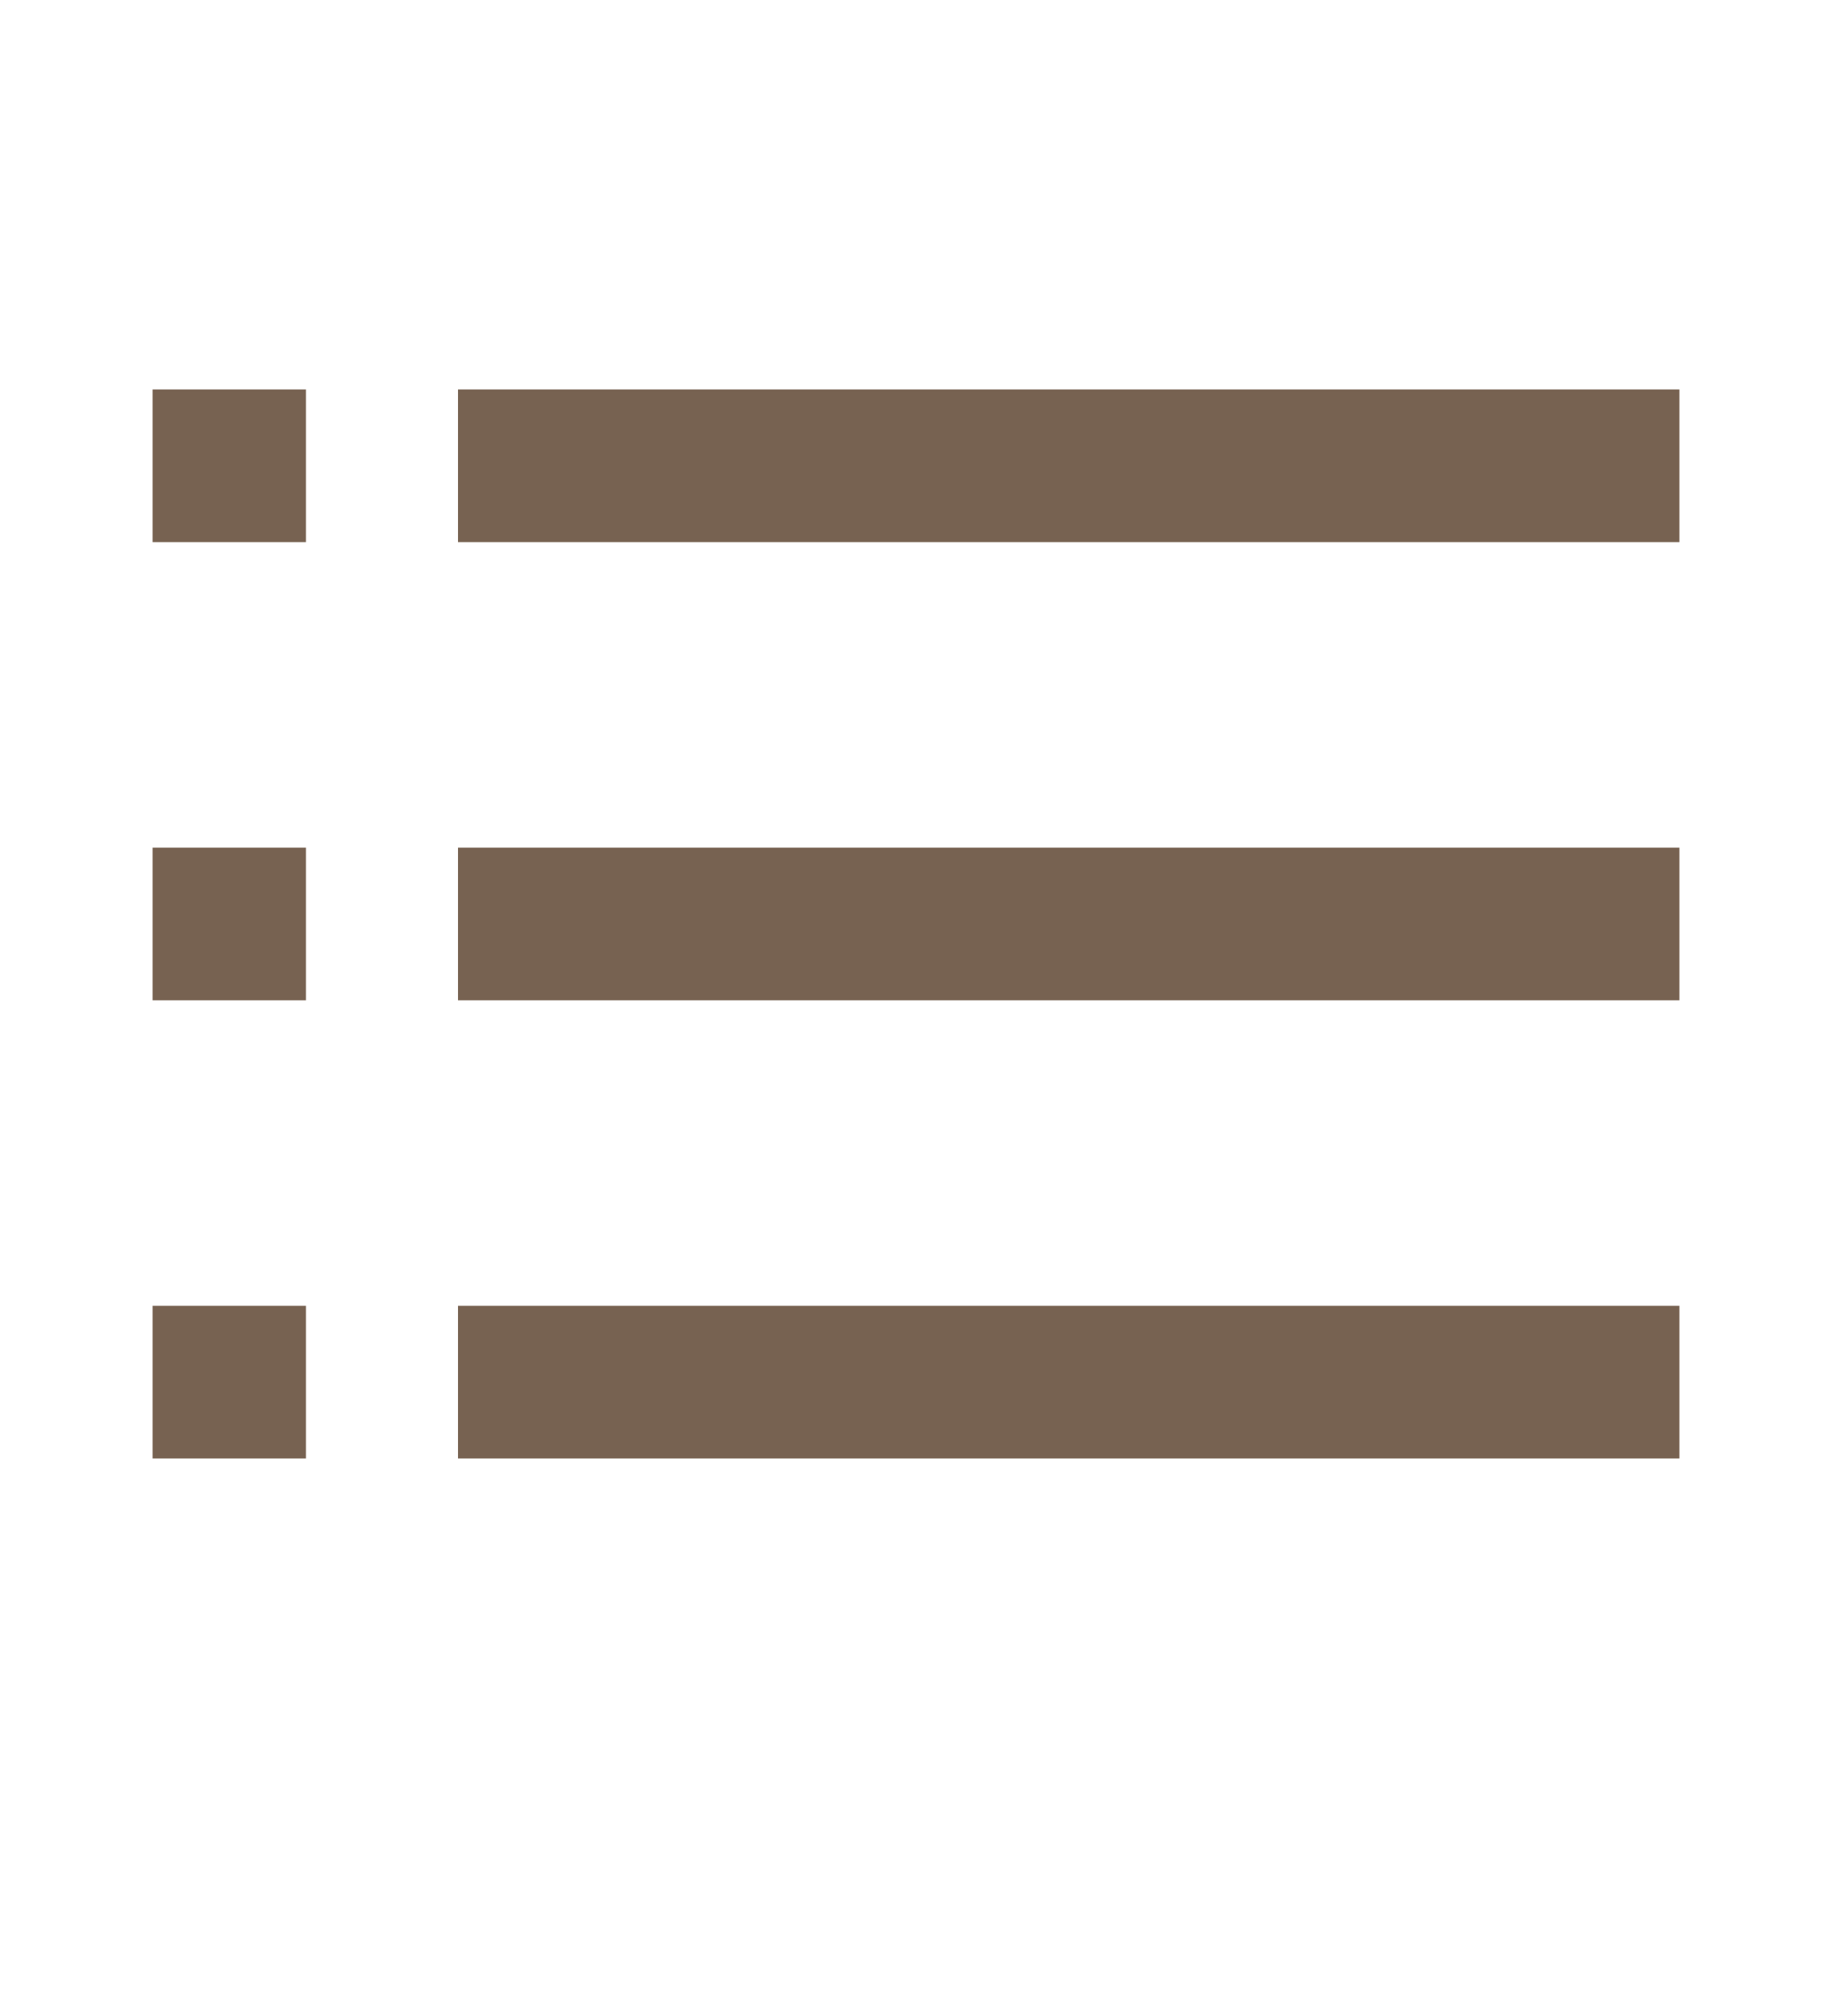 <svg width="10" height="11" viewBox="0 0 10 11" fill="none" xmlns="http://www.w3.org/2000/svg">
<path d="M0.833 2.125H1.67V2.958H0.833V2.125Z" fill="#776251"/>
<path d="M2.5 2.125H9.167V2.958H2.5V2.125Z" fill="#776251"/>
<path d="M0.833 4.625H1.67V5.458H0.833V4.625Z" fill="#776251"/>
<path d="M2.5 4.625H9.167V5.458H2.5V4.625Z" fill="#776251"/>
<path d="M0.833 7.125H1.67V7.958H0.833V7.125Z" fill="#776251"/>
<path d="M2.5 7.125H9.167V7.958H2.5V7.125Z" fill="#776251"/>
</svg>
